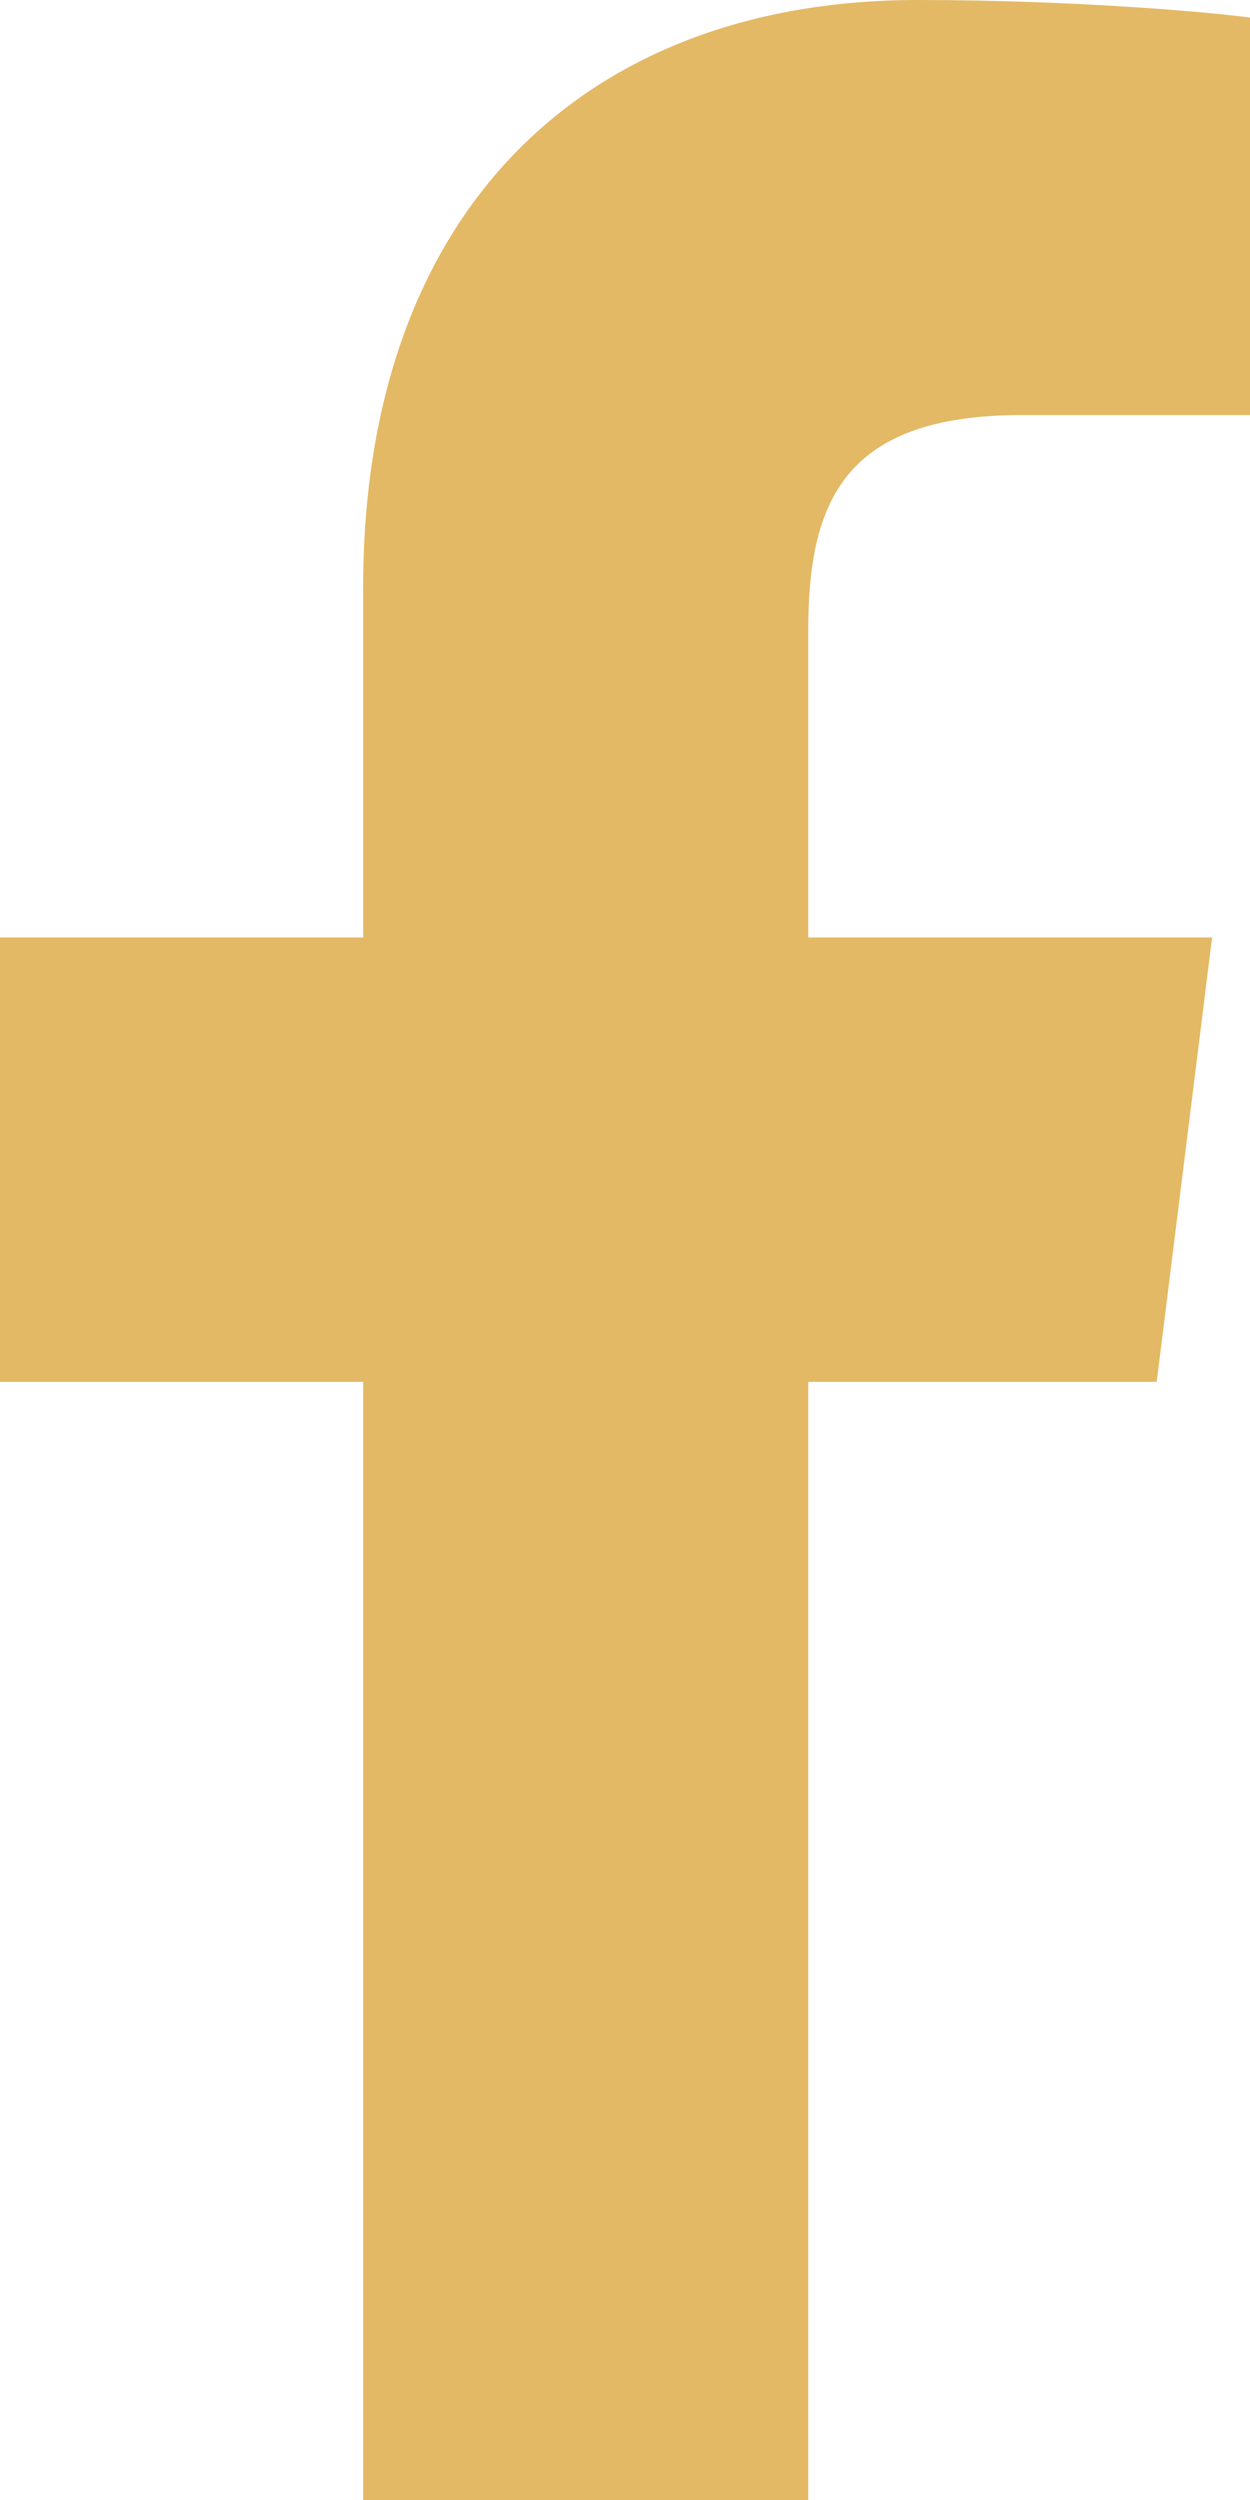 <svg width="19" height="38" viewBox="0 0 19 38" fill="none" xmlns="http://www.w3.org/2000/svg">
<path d="M5.52 38V21.004H0V14.25H5.52V8.929C5.52 3.147 8.946 0 13.948 0C16.344 0 18.403 0.186 19 0.267V6.309H15.531C12.811 6.309 12.285 7.645 12.285 9.596V14.25H18.424L17.582 21.004H12.285V38" fill="#E3B965"/>
</svg>
